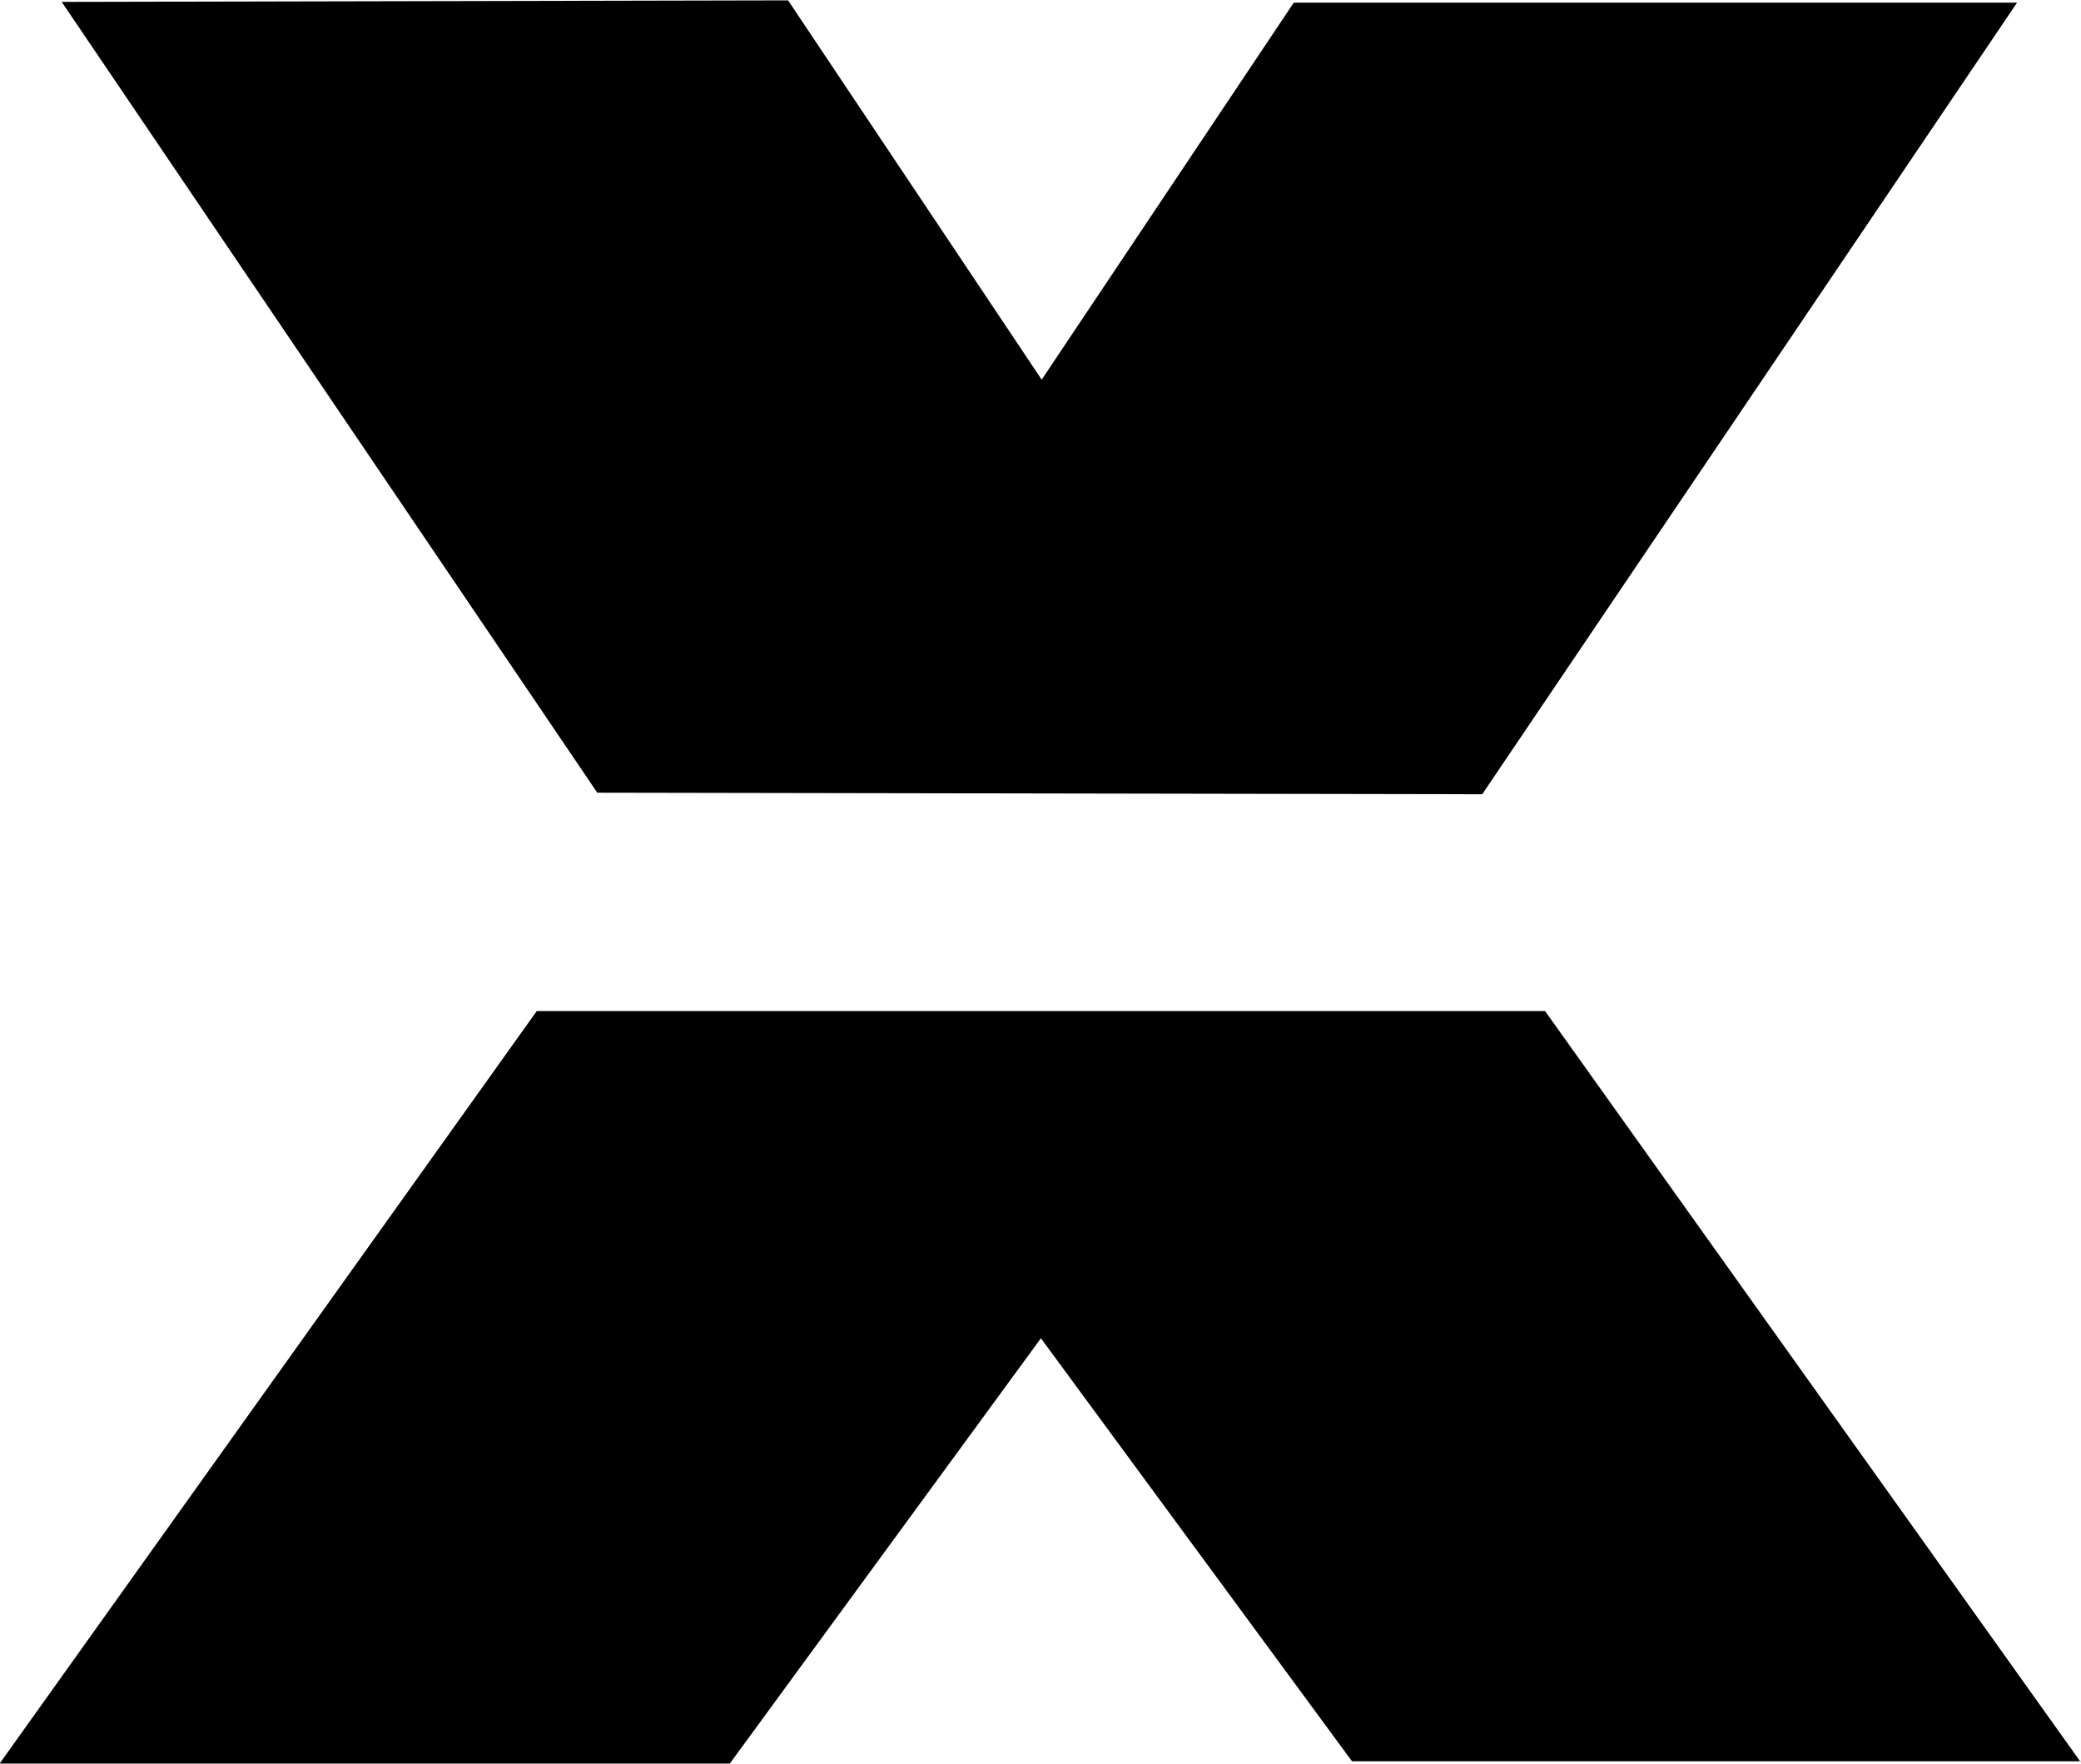 <svg xmlns="http://www.w3.org/2000/svg" viewBox="0 0 200 169.5"><path d="M199.966 169.33l-51.473-72.166H51.585l-51.62 72.313h70.177l29.897-40.87 29.897 40.65h70.03v.073zM5.93.182l69.81-.147 24.374 36.45L124.34.256h69.514l-51.4 76.07-85.052-.148L5.93.182z"></path></svg>